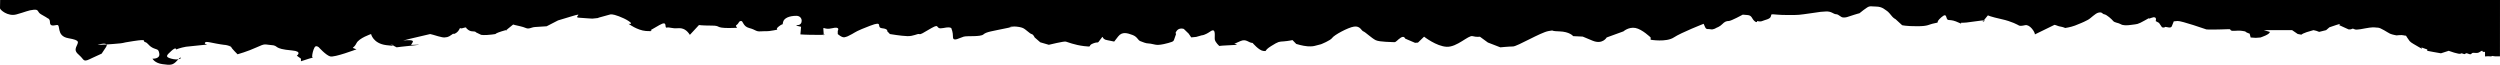 <svg viewBox="0 0 721.22 18.69" xmlns="http://www.w3.org/2000/svg" data-name="Layer 2" id="Layer_2">
  <defs>
    <style>
      .cls-1 {
        fill: #000;
        stroke-width: 0px;
      }
    </style>
  </defs>
  <g data-name="Layer 1" id="Layer_1-2">
    <g>
      <path d="M31.01,14.75c.35-.15.27-.12,0,0h0Z" class="cls-1"></path>
      <path d="M146.13,8.62l-.34.28s.96-.42.34-.28Z" class="cls-1"></path>
      <path d="M238.38,8.83c-.11.21-.33.65-.51.98.11-.15.2-.39.4-.77.05-.1.08-.16.11-.21Z" class="cls-1"></path>
      <path d="M572.3,5.88l-.37.46s1.13-.44.37-.46Z" class="cls-1"></path>
      <path d="M237.87,9.81c-.06.08-.13.13-.23.17.02.24.02.25.02.25,0,0,.09-.18.22-.42Z" class="cls-1"></path>
      <path d="M90.3,16.6c.17.02.31-.06,0,0h0Z" class="cls-1"></path>
      <path d="M29.31,15.48s.35-.15.75-.32c-.22.09-.46.2-.75.32Z" class="cls-1"></path>
      <path d="M30.06,15.16c.25-.11.51-.22.73-.32-.18.08-.41.18-.73.32Z" class="cls-1"></path>
      <path d="M51.46,17.09c.39-.07.59-.17.59-.17,0,0,.38-.86-.59.17Z" class="cls-1"></path>
      <path d="M.04,0C.02,1.24.01,2.07,0,2.38c-.02.42,2.23,2.45,4.73,1.78,2.51-.68,3.46-1.22,5.02-1.35,1.57-.14.9.67,2.15,1.35,1.26.67,1.8,1.08,1.8,1.08,0,0,.71.13.71,1.13s.54,1.16,1.92.85c1.37-.31-.3,3.15,3.38,3.8,3.69.65,2.82,1.11,2.23,2.63-.59,1.51.9,1.99,1.81,3.21.91,1.23,1.19.51,5.56-1.38h.01c.03-.06.22-.34,1.22-1.83.27-.41.3-.66.19-.82-2.09.13-2.59.1-2.59.1,0,0,2.2-.68,2.59-.1.59-.04,1.29-.09,2.14-.16,3.93-.32,1.08-.14,5.56-.81,4.48-.68,2.51,0,3.41.27.89.27.89.94,2.11,1.61,1.21.67,1.8.19,2.01,1.76.21,1.58-1.97,1.42-1.97,1.42,0,0,.63,1.29,2.87,1.58s2.96.44,4.3-1.09c.12-.12.21-.23.3-.32-.44.07-1.12.09-2.06-.17-1.77-.5-1.47-.87,0-2.21,1.46-1.33,1.39-.44,1.39-.44,0,0,1.26-.52,2.87-.79l3.95-.41c3.94-.4,1.25,0,1.5-.7.24-.69,1.71.08,5.99.63-.17-.03-.34-.06-.49-.09.33.03,2.36.29,2.48.32-.05,0-.51-.05-1.68-.19-.11-.01-.21-.03-.31-.04.74.14,1.58.37,1.65.65.09.34,1.78,2.01,1.78,2.01,0,0,2.91-.81,5.51-2.01,2.59-1.21,2.33-.78,3.92-.68,1.58.09,1.51.37,2.05.68.54.3,1.26.64,4.3.91,3.05.27,1.32,1.5,1.32,1.5l1.19.86v.75l2.33-.75c.61-.2.96-.29,1.15-.32-.12-.02-.25-.09-.25-.3,0-.68.3-1.94.71-2.65.42-.72,1.22,0,1.22,0,0,0,2.01,2.26,3.27,2.62,1.25.36,7.59-2.05,7.59-2.05l-.74-.27c-.74-.26,0,0,.74-1.49.74-1.49,4.21-2.64,4.21-2.64,0,0,.56,2.71,4.37,3.2,1.37.18,1.9.19,2.03.13l-.86-.44s1.08.33.86.44l.97.5s1.93-.26,5.2-.58c3.27-.32-1.03-.11-1.03-.11l.47-.79c.46-.79-1.78-.59-2.67-.48h-.05c.1-.05.88-.25,1.92-.5,2.3-.55,5.84-1.37,5.84-1.37l.9.23s2.69.86,3.22.75c.54-.11.9.11,2.15-.83.38-.29.53-.4.57-.42,0,.02-.37.36-.03.27.54-.15,1.26-.62,1.6-1.37.35-.74,0,0,1.09-.37,1.09-.37.9,0,.9,0,0,0,.76.96,1.79.96,1.01.01,1.02.28,1.02.29l1.49.72s.89.19,3.05-.08c2.15-.27,0,0,2.86-.93.77-.24,1.2-.37,1.42-.42l1.91-1.55.51.15c.51.15,2.23.44,3.15.86.92.42,1.62-.24,2.69-.29,1.08-.06,3.31-.21,3.31-.21l3.28-1.69,3.94-1.19c3.93-1.2.4.27,2.02.4,1.61.14,3.94.27,3.94.27l1.26-.13c1.25-.14,0,0,.53-.14.54-.13,3.41-.94,3.41-.94h.54c.53,0,3.04.81,4.7,1.89,1.65,1.08,0,.81,0,.81,0,0,2.52,1.89,5.03,2.08,2.52.19,1.33-.24,1.33-.24l2.57-1.48c2.56-1.47,1.28.92,2.1.74.83-.19,1.5.32,3.16.18,1.65-.15,2.67.61,3.51,1.91l2.62-2.83s.85.15,3.67.16c2.81,0,.88.69,5,.7,4.12,0,1.33-.24,2.16-.86.83-.61.53-1.04,1.25-1.17.71-.14.52,1.54,2.41,2.03,1.9.48,1.89,1.08,3.32.96,1.44-.11,1.61.12,3.77-.29,2.15-.41,0,0,1.43-1.11,1.43-1.12,1.01-.13,1.25-1.27.25-1.15,1.8-1.81,3.82-1.81s1.96,2.62.48,2.66c-1.48.05.9.5.9.5l-.2,2.2s1.77.14,4.5.13c1.38-.01,1.94.04,2.24-.07-.01-.2-.04-.56-.09-1.23-.1-1.48,0,0,2.51-.61,2.51-.62,1.62.76,1.62.76v.92s1.2,1.1,1.97.92c.77-.19.89-.23,2.15-.92,1.25-.69,1.07-.8,5.2-2.39,4.12-1.58,1.61.51,3.45.71,1.83.19,1.5.86,1.5.86l.78.82s3.23.55,5.02.6c1.79.06,2.91-.76,3.43-.6.53.16.91-.24,3.56-1.74,2.65-1.5.82.53,3.41,0,2.58-.54,2.36.29,2.36.29,0,0,.41.8.41,2.31s2.03.16,3.12-.12c1.09-.28,4.81.12,5.67-.64.86-.76,2.42-.9,6.9-1.85,1.25-.26,1.8-.38,1.96-.42-.29.05-1.66.31-1.25.14.27-.11.75-.16,1.29-.15h.01c.88.02,1.91.19,2.47.44.89.41,1.97,1.62,2.51,1.74.53.12.89.98.89.98l1.61,1.4,2.47.72s4.35-1.06,4.88-.93c.54.14,2.53.98,5.28,1.31,2.75.34.85-.09,2.61-.77,1.76-.68,1.05.32,2.15-1.21,1.1-1.54,0,0,1.97.27l1.97.4,1.15-1.48c1.15-1.48,2.69-.96,4.12-.43,1.43.52,1.54,1.51,2.26,1.78.72.27,1.61.67,2.33.67s1.97.41,2.51.41,1.26,0,3.23-.54c1.97-.54,1.43-.54,2.05-2.03.62-1.48-.45-.11.28-1.33s2.15-.7,2.15-.7l1.39,1.34.76,1.1,1.43-.14,1.66-.47s.71.07,2.46-1.13c1.75-1.19,1.08,1.6,1.26,2.41s1.27,1.8,1.27,1.8c0,0,1.34-.17,3.82-.25,2.49-.09.51-.36.51-.36l1.75-.78c1.74-.78,2.34.51,3.54.52,0,0,1.83,2.18,3.09,2.31,1.25.14,0,0,2.25-1.4,2.25-1.4,2.24-1.25,3.64-1.36,1.4-.11,2.53-.37,2.53-.37l1.08,1.11s1.85.58,3.25.68c1.4.1,2.04-.11,2.04-.11l1.85-.48s2.74-1.07,3.25-1.85c.52-.78,4.48-2.97,6.28-3.24,1.79-.27,2.15,1.22,2.68,1.37.54.16,2.43,1.99,3.59,2.55,1.16.55,4.82.51,5.34.57.52.05.93-.71,1.91-1.32.97-.6,1.25.3,1.25.3l2.84,1.21.84-.07,1.76-1.71s3.57,2.8,6.54,2.92c2.97.13,6.23-3.38,7.43-3.07,1.21.32,2.15.17,2.15.17l2.29,1.67,3.59,1.39s2.44-.24,3.65-.25c1.21,0,7.99-4.06,10.22-4.44,2.24-.38,0,0,3.1.08,3.1.09,4.04,1.38,4.04,1.38l2.76.13,2.86,1.19c2.87,1.18,4.05-.94,4.05-.94l4.84-1.76s1.49-1.33,3.44-.98c1.95.36,4.4,2.74,4.4,2.74v.66s4.51.77,6.68-.66c2.17-1.43,8.61-3.94,8.61-3.94l.4.91c.4.91.86.47,1.61.67.76.2,1.63-.4,1.63-.4,0,0,1.06-.37,1.73-1.08.68-.71,1.21-.91,1.89-.91s4.03-1.83,4.03-1.83l1.34.11c1.35.1,1.21,1.01,2.02,1.72s.81,0,.81,0c0,0,.8.3,1.47,0,.68-.31,2.16-.51,2.42-1.22.27-.71,0-.71.68-.71s1.34.21,4.43.21,2.83,0,6.45-.51c3.63-.51,2.56-.41,4.31-.51,1.74-.1,2.18.77,3,.79.81.02,1.3.94,2.1.94s.81,0,3.13-.79c2.31-.79.7.15,2.65-1.34,1.96-1.5,1.75-1.02,3.63-1.02s2.69,1.02,3.1,1.22c.4.2,1.21,1.22,1.58,1.67.37.45.97.76.97.76l1.08.99.8.73s1.08.31,4.37.3c3.29,0,3.15-.5,4.96-.85,1.82-.35,0,0,1.95-1.7,1.95-1.7,1.1.68,2.12.75,1.03.07,1.55.13,3,.79,1.46.67,0,0,.81,0s1.34,0,4.7-.5c.88-.13,1.38-.18,1.65-.17l1.18-1.45s.8.4,3.89,1.08c3.09.68,4.71,1.65,5.11,1.86q.4.2,1.75-.11c1.35-.3,2.84,1.99,2.82,2.66l5.65-2.76.4.1c.4.11.67.31,1.35.41.67.1,1.34.4,1.34.4,0,0,1.48-.2,2.82-.7,1.35-.51,2.59-1.08,2.59-1.08l1.04-.52c1.04-.51,2.15-1.95,3.23-2.15,1.07-.21.94.4,1.61.5.67.1,2.15,1.42,2.55,1.93.41.5,1.48.5,2.16.91.67.41,1.74.41,3.26.18s1.49,0,3.8-1.31c2.3-1.3,0,0,1.81-.69,1.81-.7,1.23.93,1.23.93l.96.53.87,1.27.7.1s-.17-.4.95-.11c1.11.3,1.21-.39,1.21-.39l.53-1.32,1.08-.1c1.07-.1,8.33,2.43,8.33,2.43,0,0,.67.1,4.17,0,3.49-.1,2.41-.13,2.88.25.46.39,1.69-.05,3.17.16,1.47.2.88.23,1.43.49.56.25.83.32.83.32l.29,1.11,1.48.1,1.34-.1s2.83-.91,2.69-1.62l-1.75-.51s7.68.02,8.2.01l1.62,1.11,1.07.2s.1-.42,3.47-1.31l.81.19.83.31,2.01-.5.95-.82,1.95-.66c1.95-.67.8,0,.8,0l1.46.67,1.32.59h.51c.52-.01.5-.44,1.14-.06.63.39,2.76-.23,4.38-.44,1.61-.2,1.61,0,2.42,0s2.82,1.42,3.49,1.73c.67.3,1.88.5,1.88.5,0,0,1.48-.2,2.15,0,.68.21.54,0,.54,0,0,0,.67,1.12,1.08,1.62.4.51,1.48,1.02,2.82,1.83,1.25.75.64.1.55.01l1.74.6v.39s3.07.6,3.95.72l2.23-.72s3.04,1.13,3.49.81c.46-.32.91.45,1.35,0s1.31.6,1.75,0c.44-.6,1.47.21,2.42-.5.94-.7.8,0,.8,0h.67v1.31s1.05-.09,1.48-.02.54-.12.54-.12l.94.12h1.35s.01-16.25.01-16.25H.04Z" class="cls-1"></path>
    </g>
  </g>
</svg>